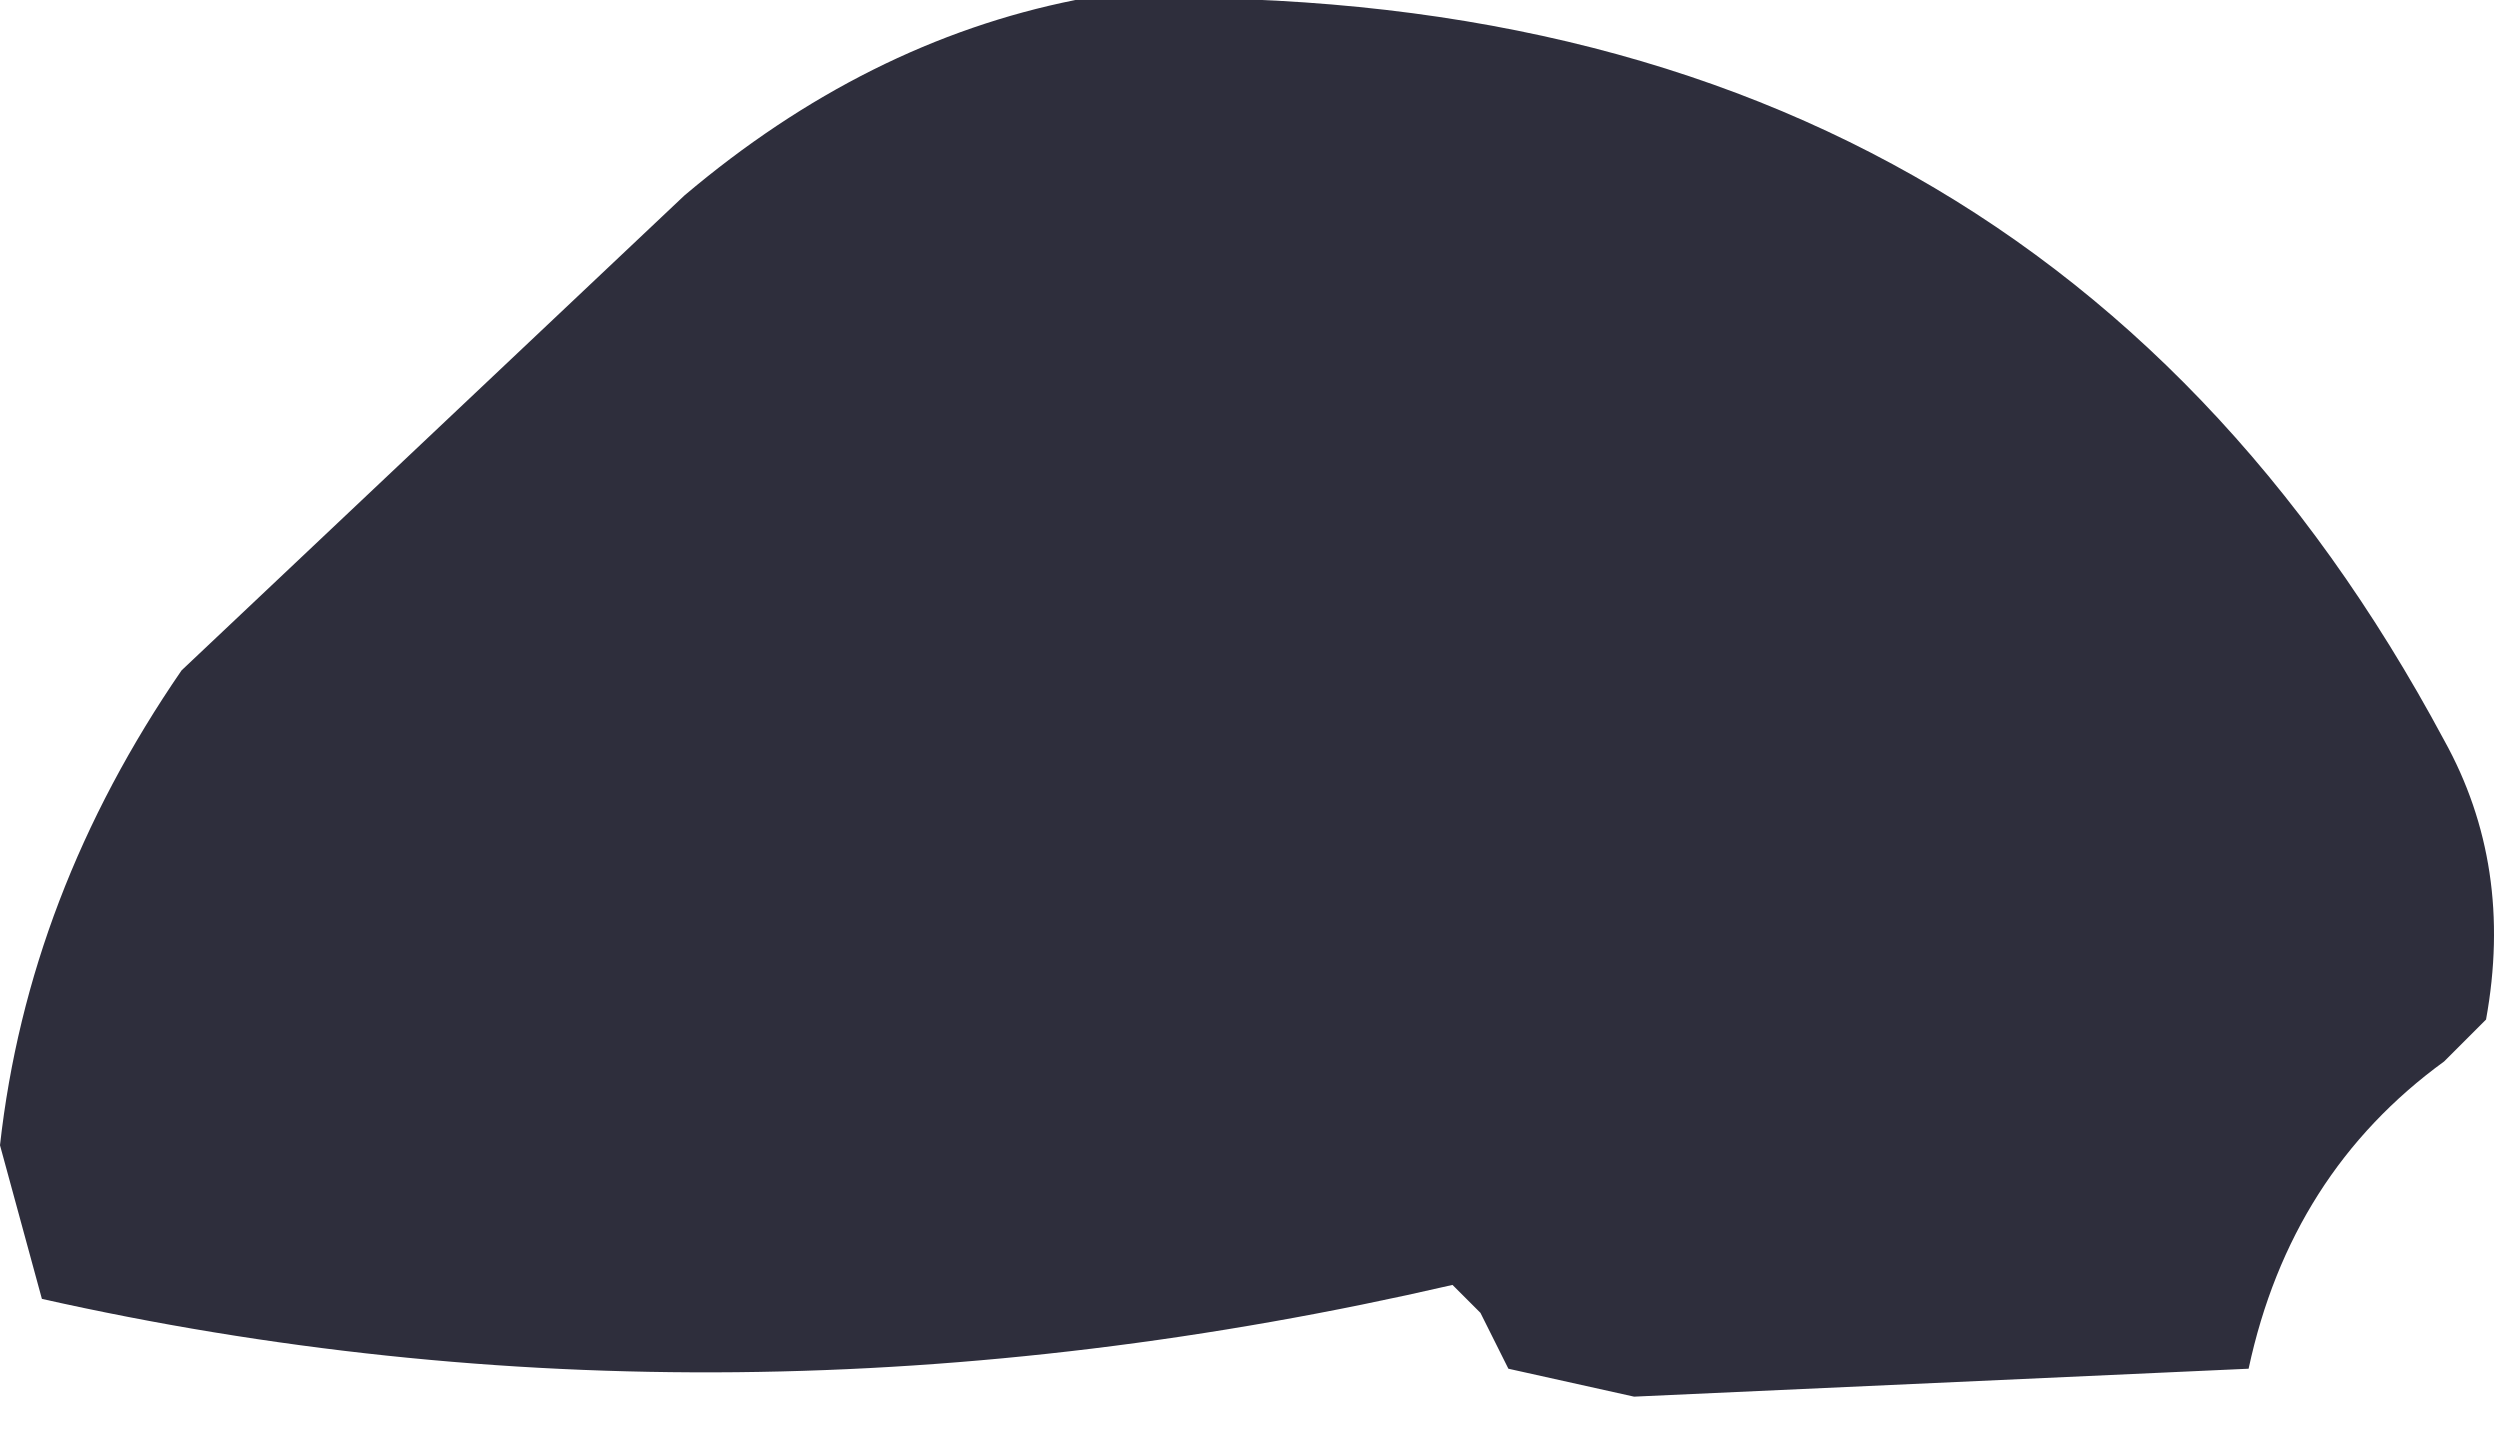 <?xml version="1.0" encoding="UTF-8" standalone="no"?>
<svg xmlns:xlink="http://www.w3.org/1999/xlink" height="5.15px" width="8.95px" xmlns="http://www.w3.org/2000/svg">
  <g transform="matrix(1.0, 0.0, 0.0, 1.0, -144.9, -90.1)">
    <path d="M150.3 95.0 L150.2 94.8 150.1 94.7 Q147.5 95.3 145.05 94.75 L144.9 94.2 Q145.0 93.3 145.55 92.5 L147.35 90.8 Q148.0 90.25 148.75 90.1 152.15 89.95 153.65 92.75 153.9 93.2 153.8 93.75 L153.65 93.9 Q153.1 94.3 152.95 95.0 L150.75 95.1 150.3 95.0" fill="#181827" fill-opacity="0.902" fill-rule="evenodd" stroke="none"/>
  </g>
</svg>
